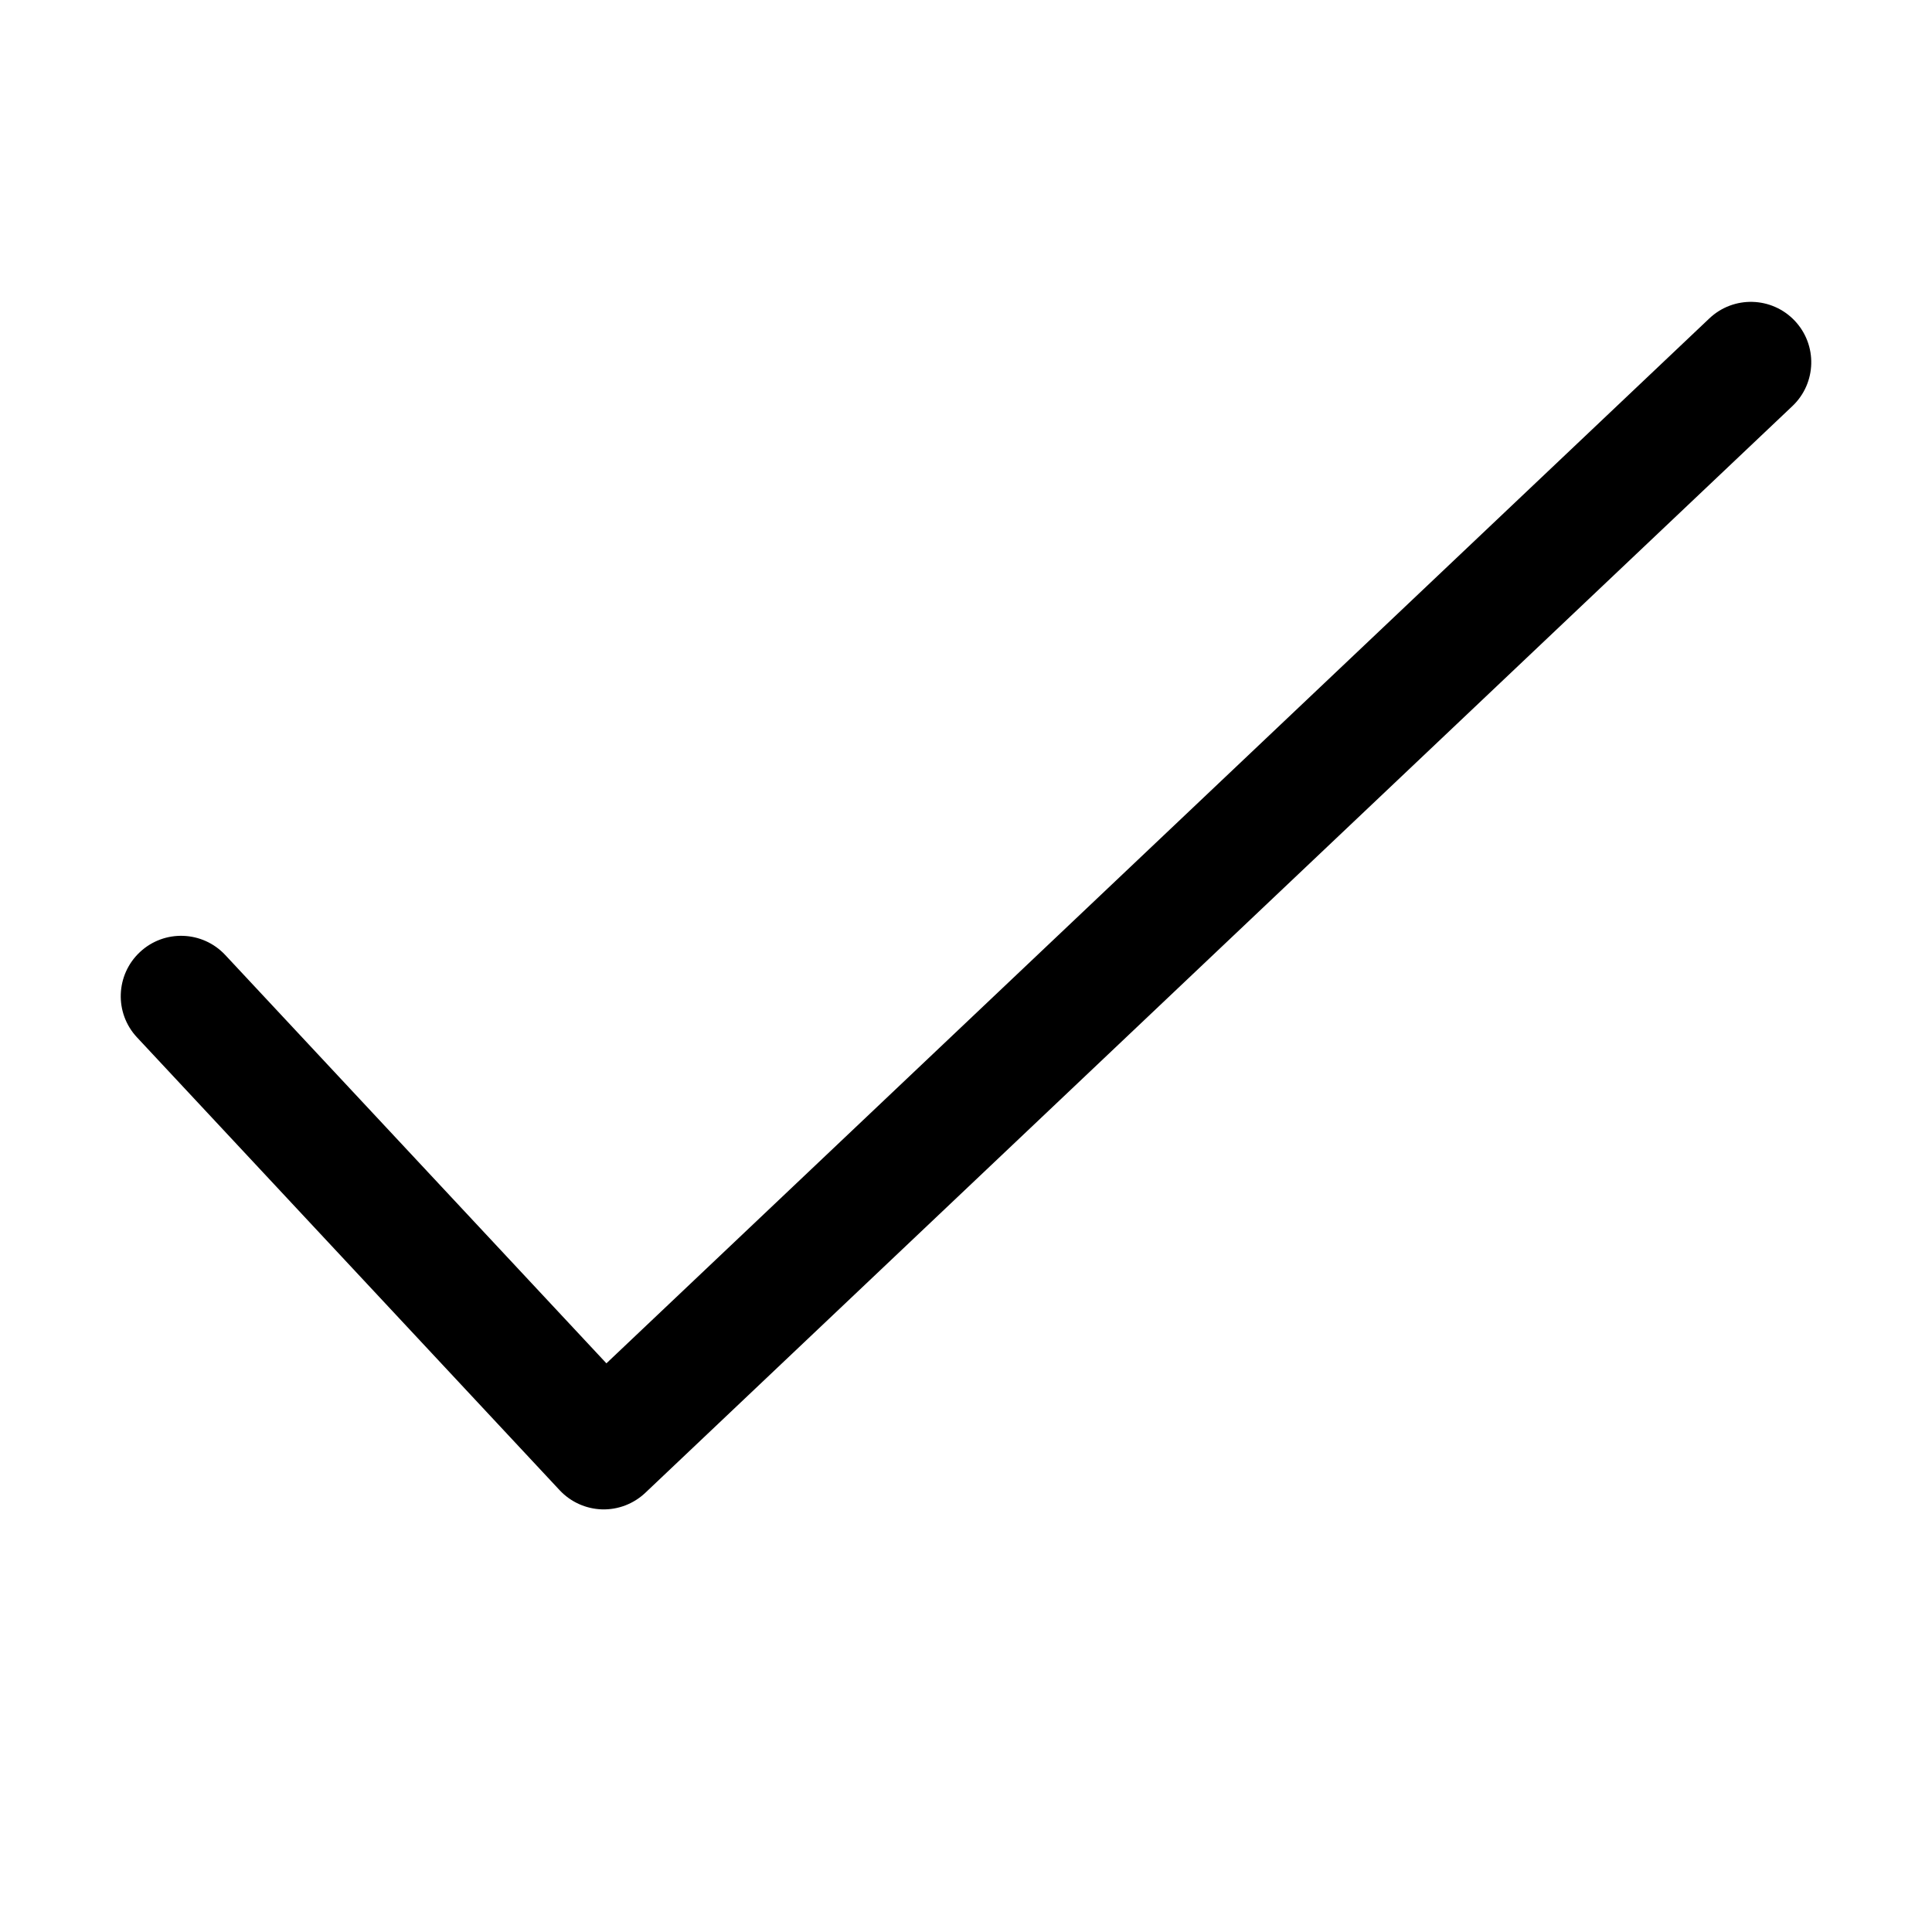 <svg xmlns="http://www.w3.org/2000/svg" viewBox="0 0 32 32" fill="none"><path d="M29.726 5.312C30.106 5.713 30.089 6.346 29.688 6.726L10.688 24.726C10.494 24.909 10.236 25.008 9.969 25C9.703 24.991 9.451 24.877 9.269 24.682L2.269 17.182C1.892 16.779 1.914 16.146 2.318 15.769C2.721 15.392 3.354 15.414 3.731 15.818L10.044 22.581L28.312 5.274C28.713 4.894 29.346 4.911 29.726 5.312Z" fill="currentColor"/></svg>